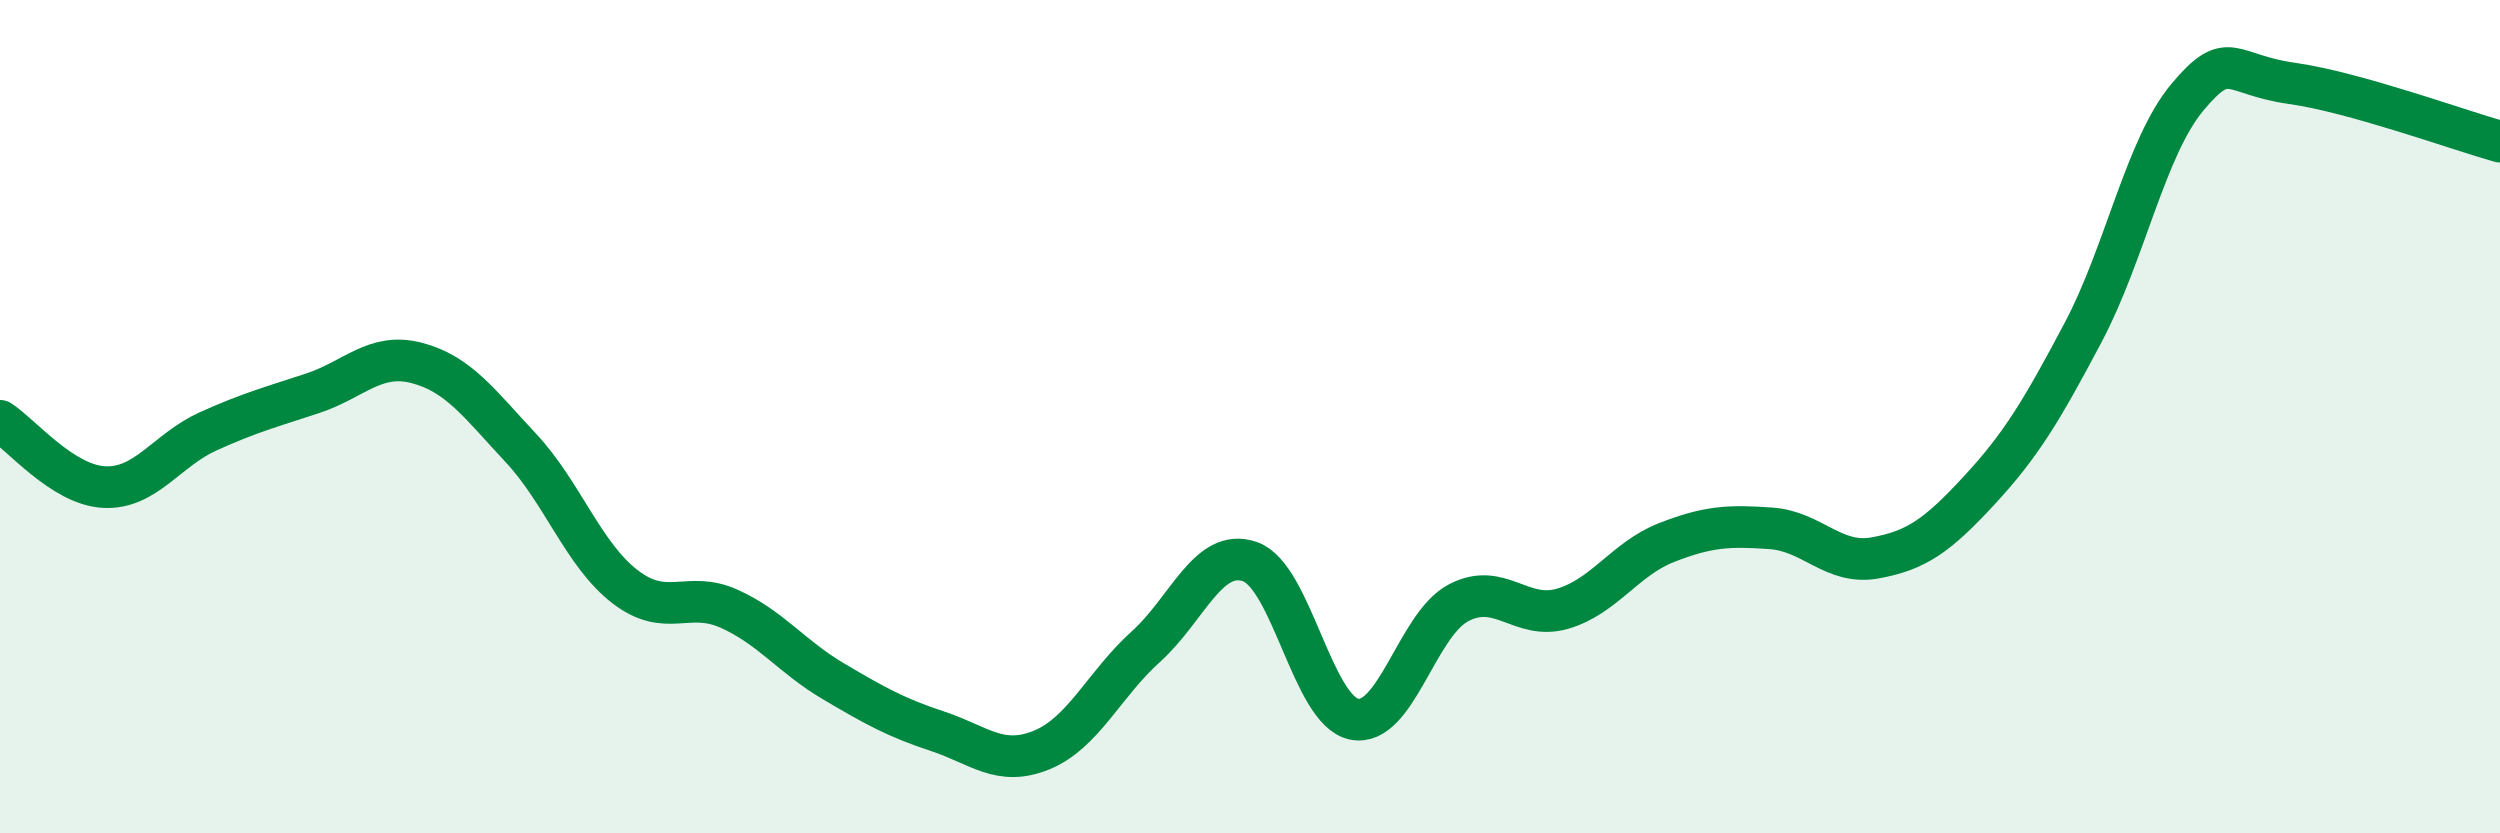 
    <svg width="60" height="20" viewBox="0 0 60 20" xmlns="http://www.w3.org/2000/svg">
      <path
        d="M 0,10.1 C 0.5,10.42 1.5,11.64 2.5,11.69 C 3.5,11.74 4,10.8 5,10.35 C 6,9.9 6.5,9.77 7.5,9.44 C 8.5,9.11 9,8.45 10,8.71 C 11,8.97 11.5,9.68 12.5,10.75 C 13.5,11.82 14,13.31 15,14.08 C 16,14.85 16.5,14.16 17.5,14.61 C 18.5,15.06 19,15.76 20,16.35 C 21,16.94 21.5,17.22 22.5,17.55 C 23.5,17.88 24,18.41 25,18 C 26,17.59 26.5,16.42 27.5,15.52 C 28.5,14.62 29,13.13 30,13.48 C 31,13.83 31.5,17.06 32.5,17.26 C 33.5,17.46 34,15 35,14.47 C 36,13.94 36.5,14.9 37.5,14.61 C 38.5,14.32 39,13.41 40,13.02 C 41,12.63 41.5,12.61 42.5,12.68 C 43.5,12.75 44,13.57 45,13.39 C 46,13.21 46.5,12.85 47.5,11.77 C 48.5,10.69 49,9.86 50,7.97 C 51,6.08 51.5,3.52 52.5,2.33 C 53.5,1.14 53.5,1.79 55,2 C 56.5,2.21 59,3.12 60,3.4L60 20L0 20Z"
        fill="#008740"
        opacity="0.1"
        stroke-linecap="round"
        stroke-linejoin="round"
      />
      <path
        d="M 0,10.1 C 0.5,10.42 1.5,11.64 2.5,11.69 C 3.5,11.74 4,10.8 5,10.35 C 6,9.9 6.5,9.77 7.5,9.44 C 8.5,9.11 9,8.45 10,8.71 C 11,8.97 11.5,9.68 12.5,10.75 C 13.5,11.82 14,13.31 15,14.08 C 16,14.85 16.5,14.16 17.5,14.61 C 18.5,15.06 19,15.76 20,16.35 C 21,16.94 21.5,17.22 22.5,17.55 C 23.5,17.88 24,18.41 25,18 C 26,17.59 26.5,16.42 27.5,15.52 C 28.5,14.62 29,13.13 30,13.48 C 31,13.83 31.5,17.06 32.5,17.26 C 33.5,17.46 34,15 35,14.47 C 36,13.94 36.5,14.9 37.5,14.61 C 38.5,14.32 39,13.41 40,13.02 C 41,12.63 41.5,12.61 42.5,12.68 C 43.5,12.75 44,13.57 45,13.39 C 46,13.21 46.5,12.85 47.5,11.77 C 48.5,10.69 49,9.86 50,7.97 C 51,6.08 51.5,3.52 52.5,2.33 C 53.5,1.14 53.5,1.79 55,2 C 56.5,2.21 59,3.12 60,3.4"
        stroke="#008740"
        stroke-width="1"
        fill="none"
        stroke-linecap="round"
        stroke-linejoin="round"
      />
    </svg>
  